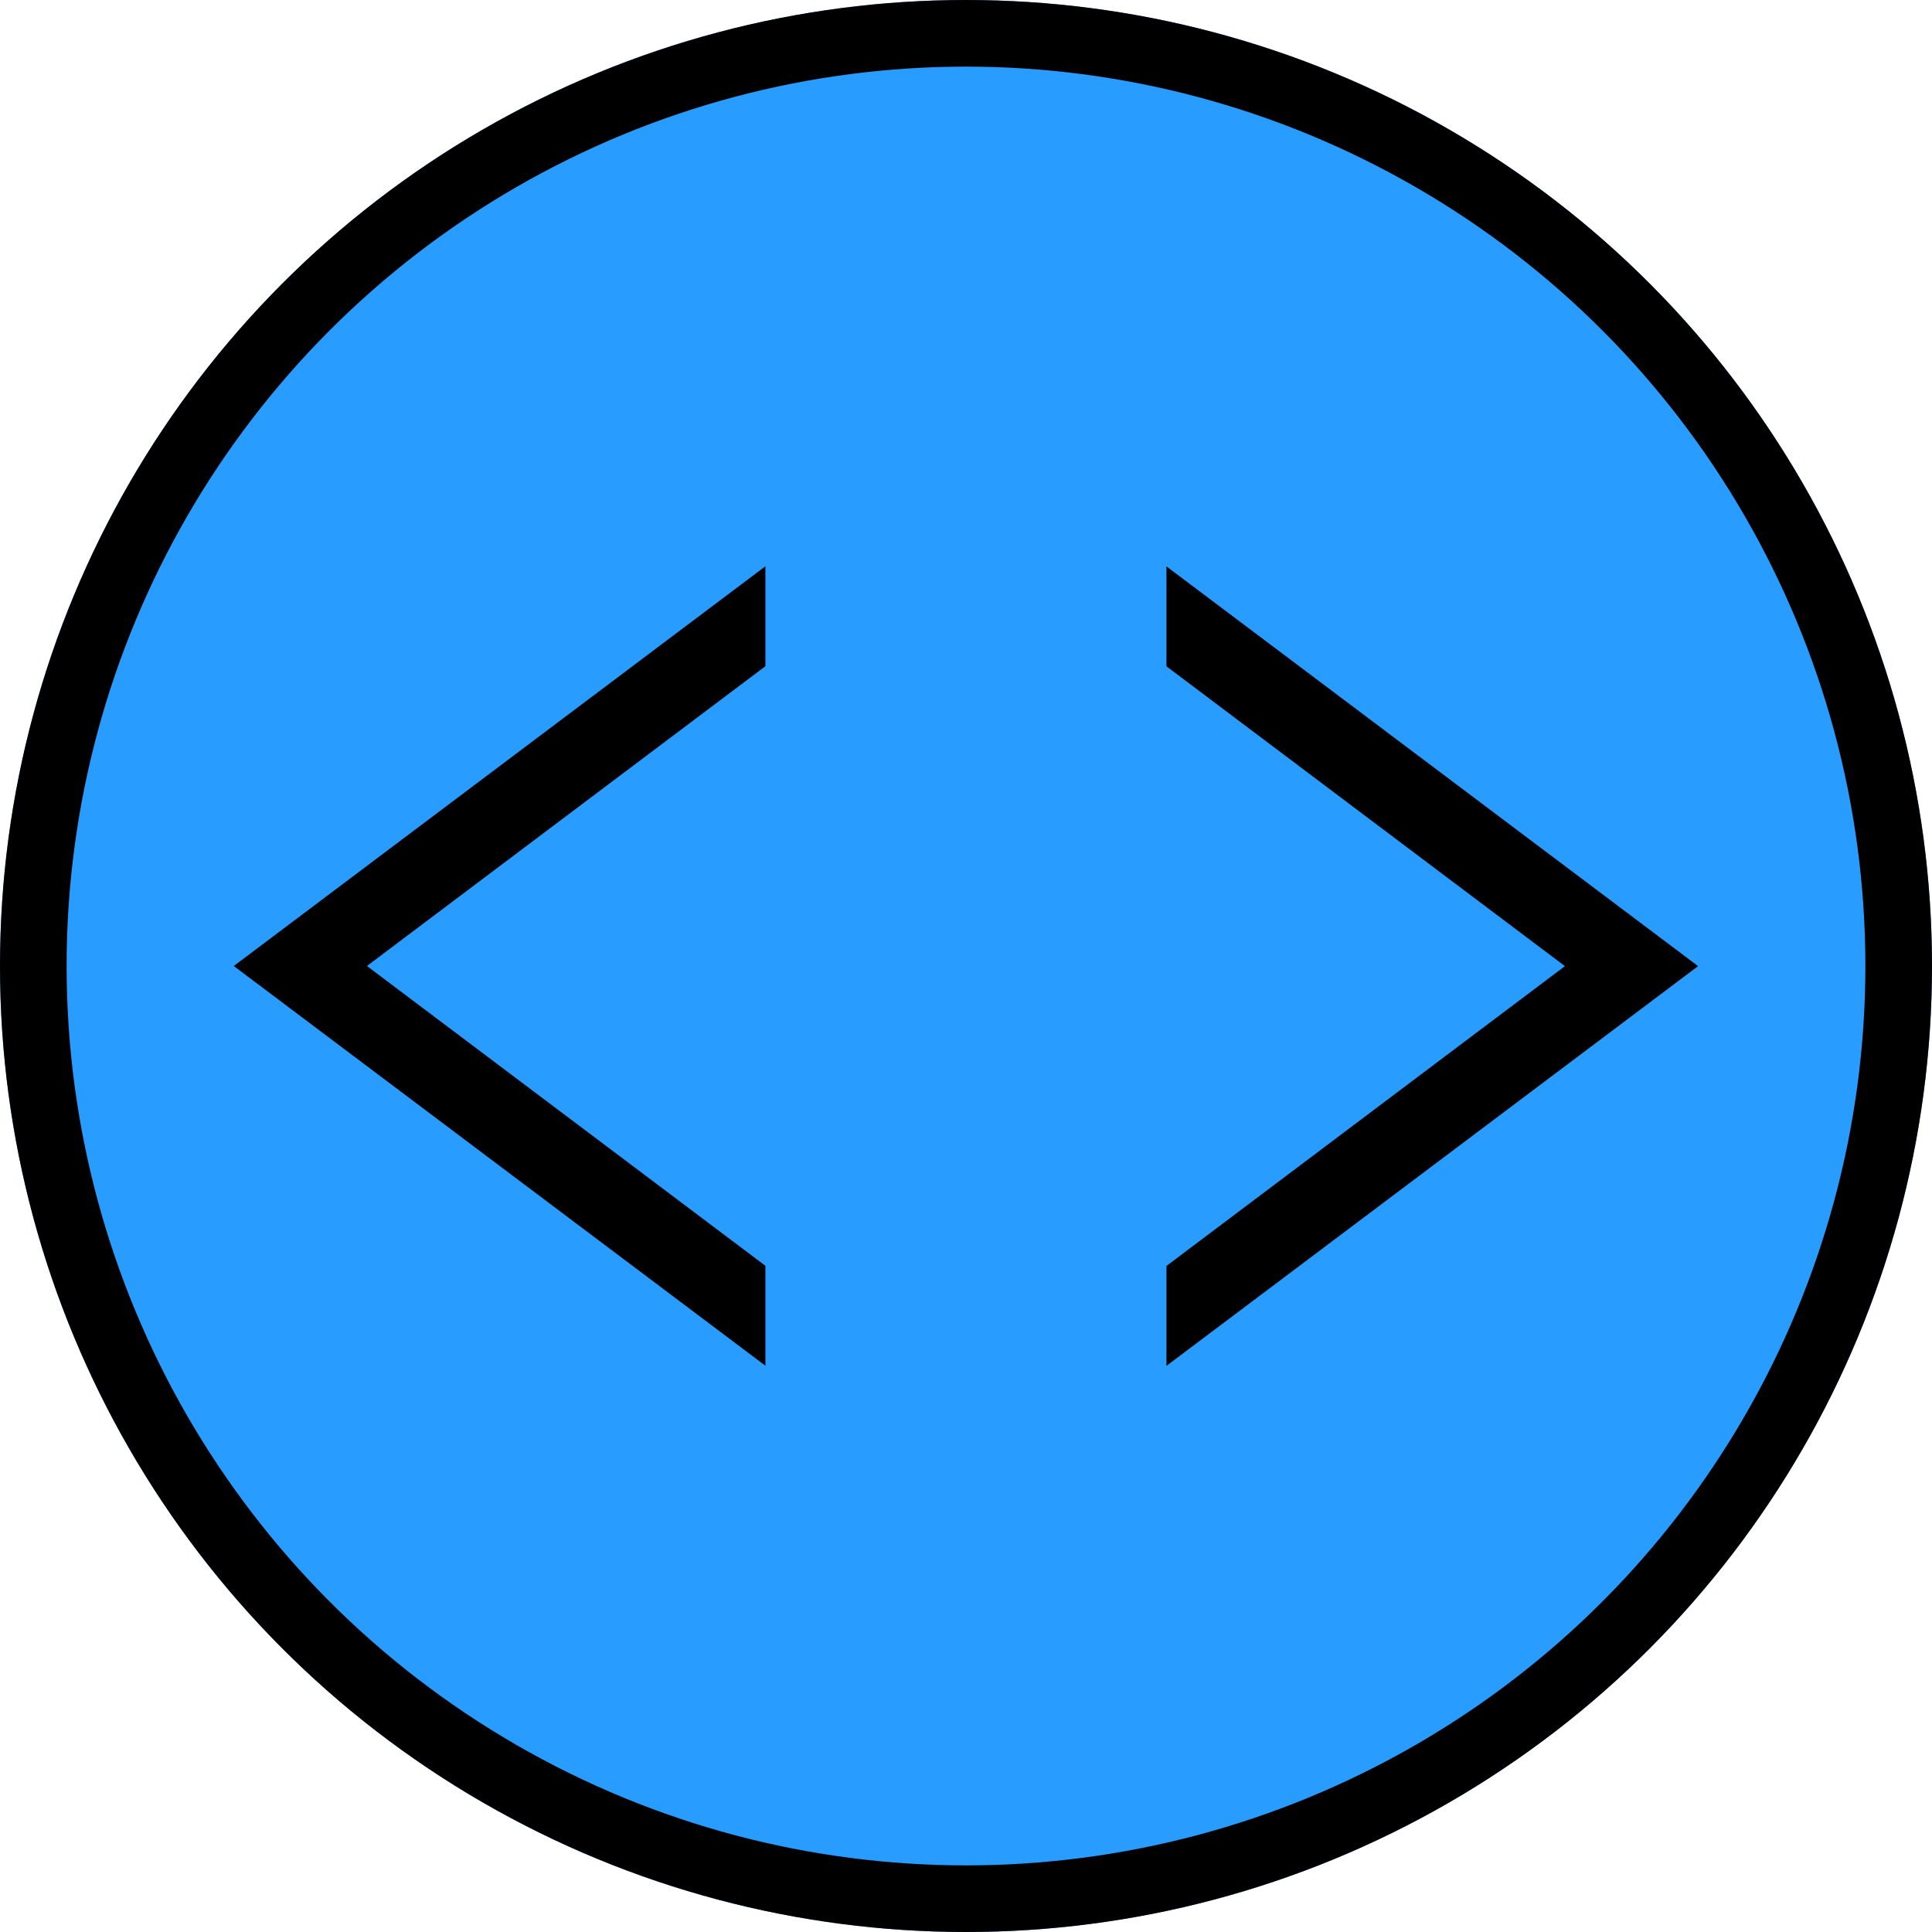 <svg xmlns="http://www.w3.org/2000/svg" id="Group_29368" data-name="Group 29368" width="29" height="29" viewBox="0 0 29 29"><g id="Ellipse_534" data-name="Ellipse 534" fill="#299cff" stroke="#000" stroke-width="1"><circle cx="14.5" cy="14.5" r="14.5" stroke="none"></circle><circle cx="14.5" cy="14.5" r="14" fill="none"></circle></g><path id="Subtraction_29" data-name="Subtraction 29" d="M0,12V10.5L5.981,6,0,1.5V0L7.98,6,0,12Z" transform="translate(17.509 8.502)"></path><path id="Subtraction_30" data-name="Subtraction 30" d="M0,0V1.5L5.981,6,0,10.5V12L7.98,6,0,0Z" transform="translate(11.489 20.5) rotate(180)"></path></svg>
